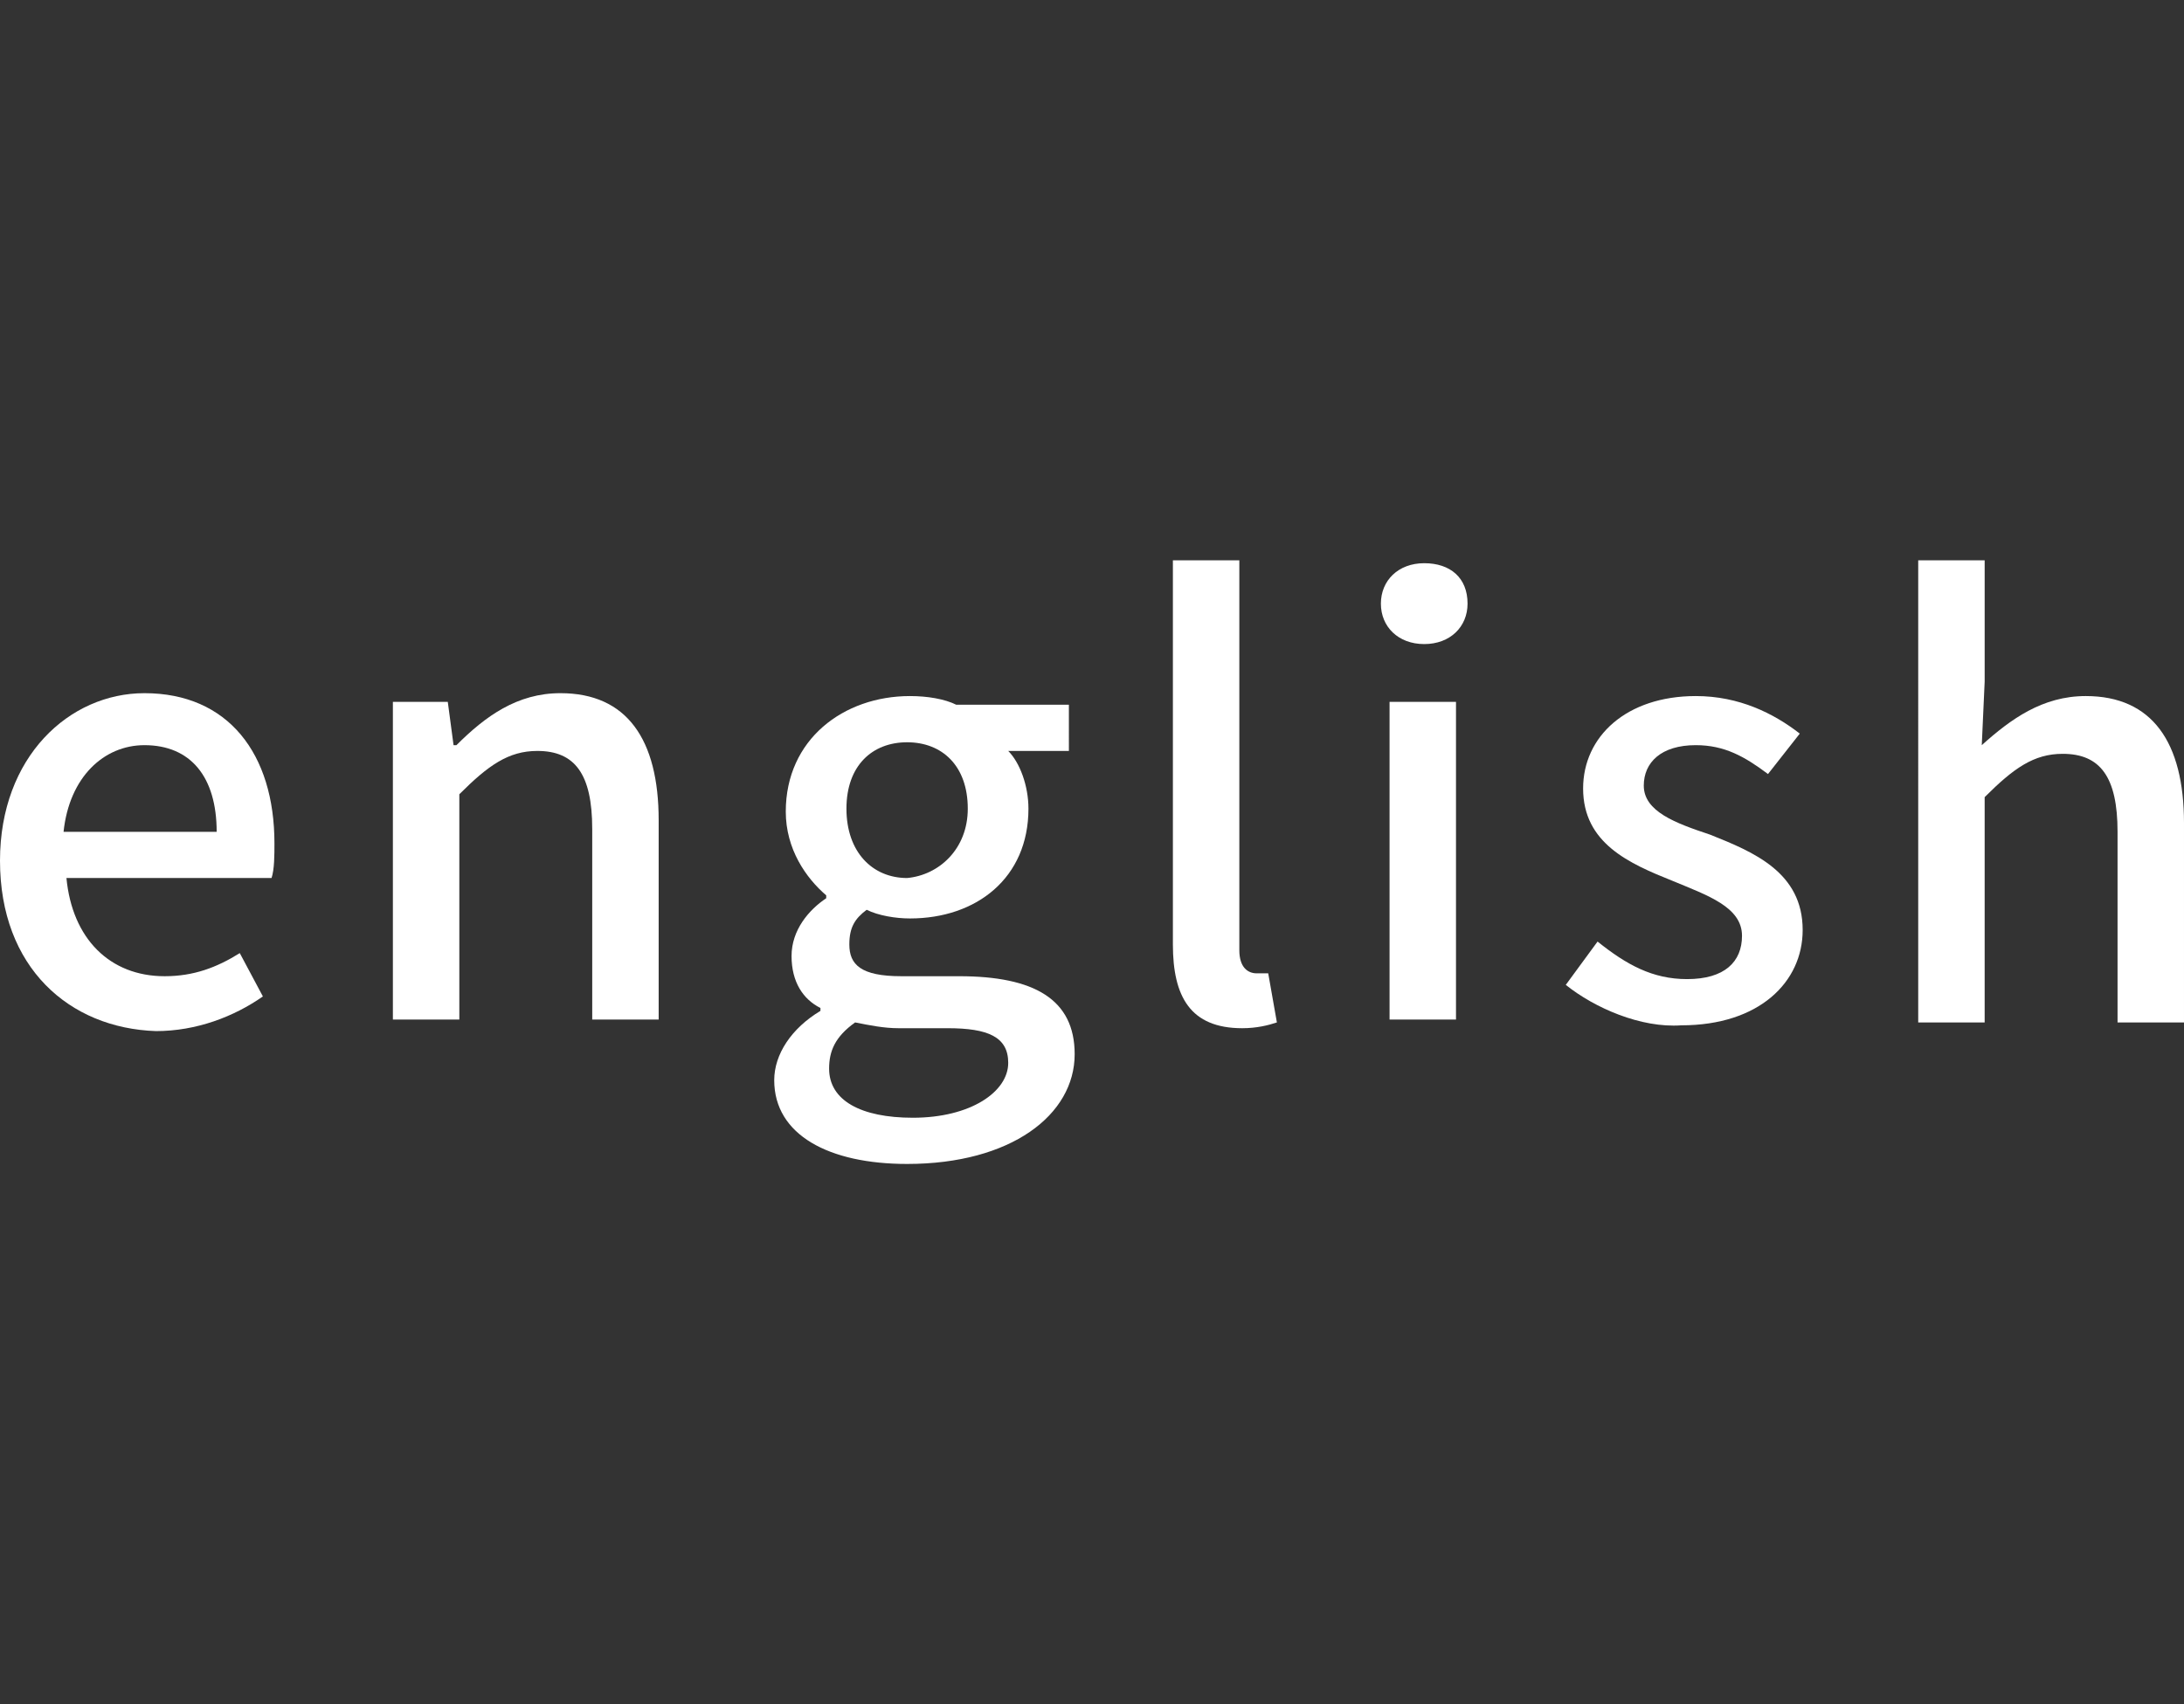 <?xml version="1.0" encoding="utf-8"?>
<!-- Generator: Adobe Illustrator 26.0.1, SVG Export Plug-In . SVG Version: 6.00 Build 0)  -->
<svg version="1.1" id="レイヤー_1" xmlns="http://www.w3.org/2000/svg" xmlns:xlink="http://www.w3.org/1999/xlink" x="0px"
	 y="0px" viewBox="0 0 75.6 59" style="enable-background:new 0 0 75.6 59;" xml:space="preserve">
<rect x="0" y="0" width="75.6" height="59" fill="#333333" stroke="none"/>
<style type="text/css">
	.st0{fill:#FFFFFF;}
</style>
<g>
	<path class="st0" d="M0,29.8C0,26.2,2.4,24,5,24c2.9,0,4.5,2.1,4.5,5.2c0,0.4,0,0.9-0.1,1.2H2.3c0.2,2.1,1.5,3.4,3.4,3.4
		c1,0,1.8-0.3,2.6-0.8l0.8,1.5c-1,0.7-2.3,1.2-3.7,1.2C2.4,35.6,0,33.5,0,29.8z M7.5,28.8c0-1.9-0.9-3-2.5-3c-1.4,0-2.6,1.1-2.8,3
		H7.5z"/>
	<path class="st0" d="M13.6,24.3h1.9l0.2,1.5h0.1c1-1,2.1-1.8,3.6-1.8c2.3,0,3.4,1.6,3.4,4.4v6.9h-2.3v-6.6c0-1.9-0.6-2.7-1.9-2.7
		c-1,0-1.7,0.5-2.7,1.5v7.8h-2.3V24.3z"/>
	<path class="st0" d="M26.8,37.4c0-0.9,0.6-1.8,1.6-2.4v-0.1c-0.6-0.3-1-0.9-1-1.8c0-0.9,0.6-1.6,1.2-2v-0.1
		c-0.7-0.6-1.4-1.6-1.4-2.9c0-2.5,2-4,4.3-4c0.6,0,1.2,0.1,1.6,0.3h3.9V26h-2.1c0.4,0.4,0.7,1.2,0.7,2c0,2.4-1.8,3.8-4.1,3.8
		c-0.5,0-1.1-0.1-1.5-0.3c-0.4,0.3-0.6,0.6-0.6,1.2c0,0.7,0.4,1.1,1.8,1.1h2c2.6,0,4,0.8,4,2.7c0,2.1-2.2,3.8-5.8,3.8
		C28.7,40.3,26.8,39.3,26.8,37.4z M34.9,36.8c0-0.9-0.7-1.2-2.1-1.2h-1.7c-0.5,0-1-0.1-1.5-0.2c-0.7,0.5-0.9,1-0.9,1.6
		c0,1.1,1.1,1.7,2.9,1.7C33.6,38.7,34.9,37.8,34.9,36.8z M33.5,28c0-1.5-0.9-2.3-2.1-2.3c-1.2,0-2.1,0.8-2.1,2.3
		c0,1.5,0.9,2.4,2.1,2.4C32.5,30.3,33.5,29.4,33.5,28z"/>
	<path class="st0" d="M40.6,32.7V19.4h2.3v13.5c0,0.6,0.3,0.8,0.6,0.8c0.1,0,0.2,0,0.4,0l0.3,1.7c-0.3,0.1-0.7,0.2-1.2,0.2
		C41.2,35.6,40.6,34.5,40.6,32.7z"/>
	<path class="st0" d="M47.8,20.9c0-0.8,0.6-1.4,1.5-1.4s1.5,0.5,1.5,1.4c0,0.8-0.6,1.4-1.5,1.4S47.8,21.7,47.8,20.9z M48.1,24.3h2.3
		v11h-2.3V24.3z"/>
	<path class="st0" d="M54.2,34.1l1.1-1.5c1,0.8,1.9,1.3,3.1,1.3c1.3,0,1.9-0.6,1.9-1.5c0-1-1.2-1.4-2.4-1.9
		c-1.5-0.6-3.1-1.3-3.1-3.2c0-1.8,1.5-3.2,3.9-3.2c1.5,0,2.7,0.6,3.6,1.3l-1.1,1.4c-0.8-0.6-1.5-1-2.5-1c-1.2,0-1.8,0.6-1.8,1.4
		c0,0.9,1.1,1.3,2.3,1.7c1.5,0.6,3.2,1.3,3.2,3.3c0,1.8-1.5,3.3-4.2,3.3C56.8,35.6,55.2,34.9,54.2,34.1z"/>
	<path class="st0" d="M66.4,19.4h2.3v4.2l-0.1,2.2c1-0.9,2.1-1.7,3.6-1.7c2.3,0,3.4,1.6,3.4,4.4v6.9h-2.3v-6.6
		c0-1.9-0.6-2.7-1.9-2.7c-1,0-1.7,0.5-2.7,1.5v7.8h-2.3V19.4z"/>
</g>
</svg>

